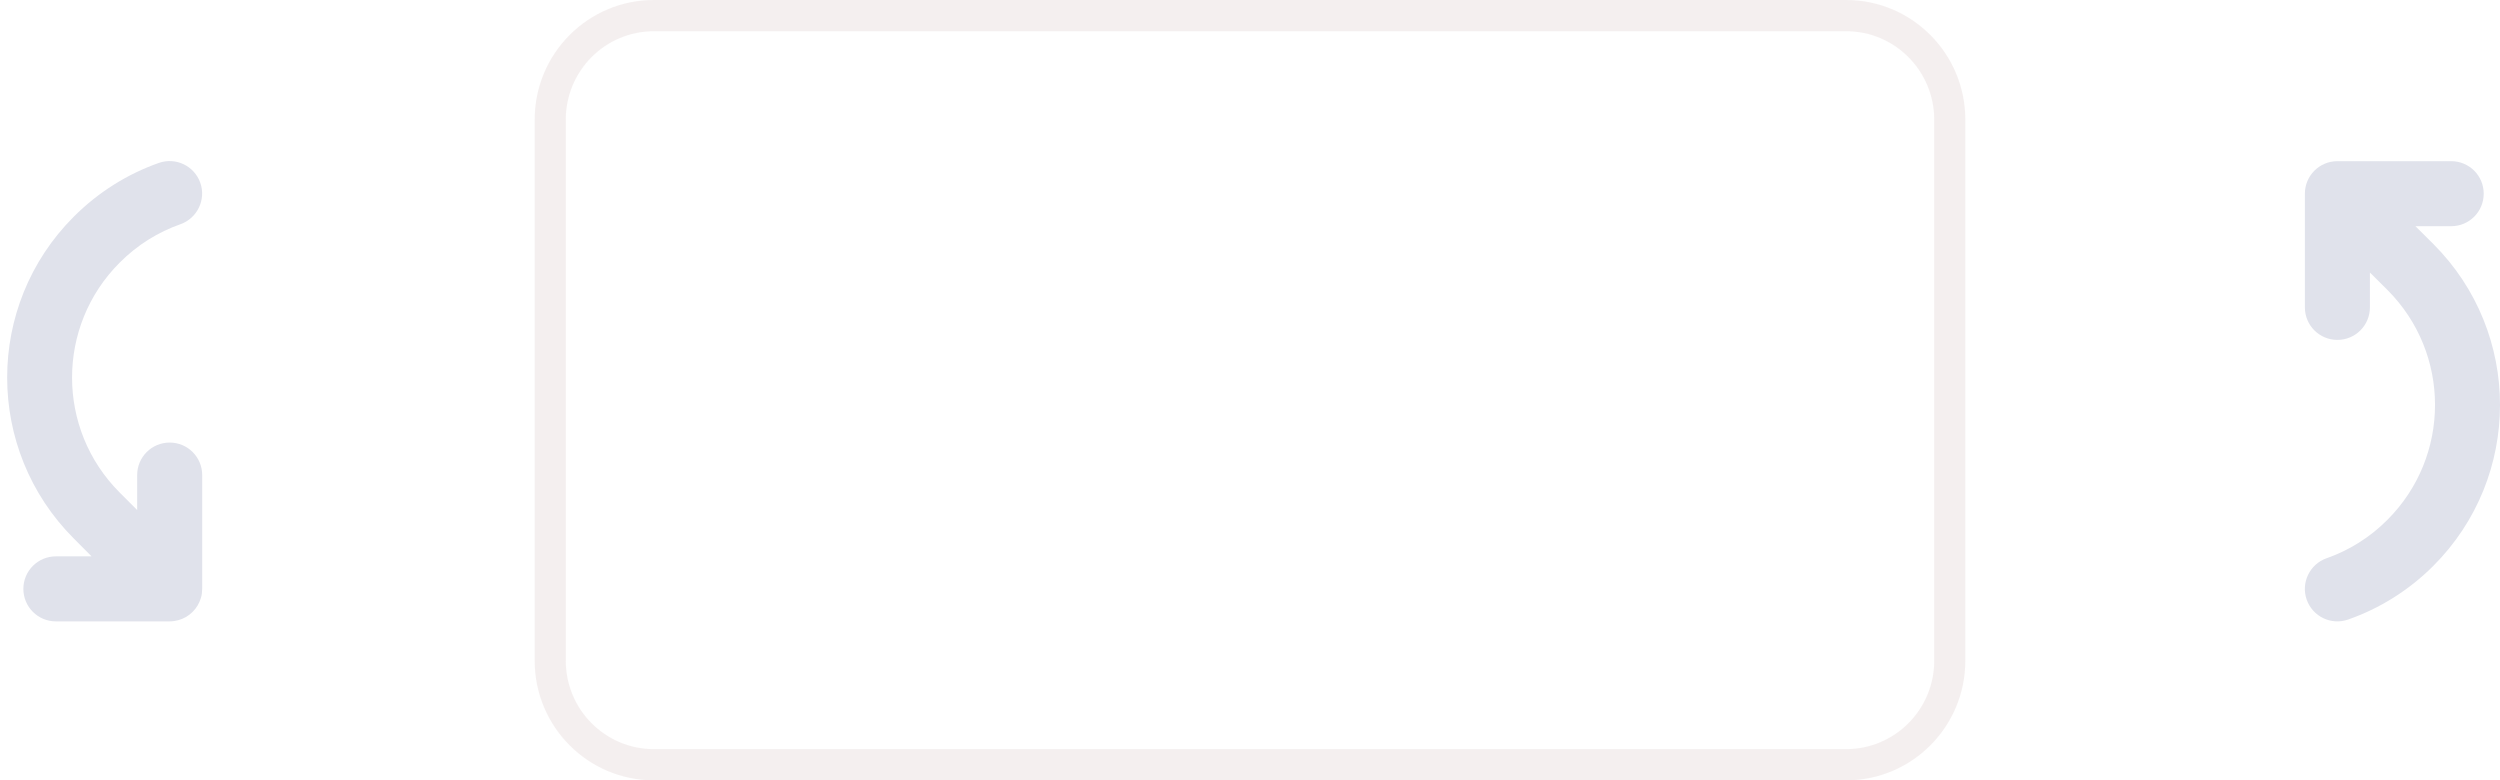 <svg width="173" height="54" viewBox="0 0 173 54" fill="none" xmlns="http://www.w3.org/2000/svg">
<path fill-rule="evenodd" clip-rule="evenodd" d="M37 45.72L37 8.28C37 3.707 40.694 0 45.25 0L127.75 0C132.306 0 136 3.707 136 8.28L136 45.72C136 50.293 132.306 54 127.75 54L45.25 54C40.694 54 37 50.293 37 45.72ZM39.152 45.72C39.152 49.1 41.882 51.84 45.25 51.84L127.75 51.84C131.118 51.84 133.848 49.1 133.848 45.72L133.848 8.28C133.848 4.9 131.118 2.16 127.75 2.16L45.25 2.16C41.882 2.16 39.152 4.9 39.152 8.28L39.152 45.72Z" fill="#EBE0E0" fill-opacity="0.5"/>
<path d="M13.901 41.383C13.795 41.734 13.605 42.072 13.324 42.346C13.043 42.627 12.706 42.817 12.34 42.916C12.255 42.937 12.164 42.958 12.073 42.972C11.953 42.993 11.834 43 11.714 43L3.867 43C2.623 43 1.617 41.995 1.617 40.75C1.617 39.506 2.623 38.5 3.867 38.5L6.335 38.5L5.105 37.263C-1.041 31.11 -1.041 21.14 5.105 14.995C6.82 13.279 8.838 12.034 10.99 11.275C12.164 10.86 13.444 11.479 13.859 12.646C14.273 13.813 13.655 15.1 12.488 15.515C10.955 16.056 9.513 16.935 8.283 18.173C3.888 22.567 3.888 29.69 8.283 34.084L8.29 34.092L9.492 35.294L9.492 32.875C9.492 31.631 10.498 30.625 11.742 30.625C12.987 30.625 13.992 31.631 13.992 32.875L13.992 40.722C13.992 40.834 13.985 40.947 13.971 41.059C13.957 41.172 13.936 41.278 13.901 41.383Z" fill="#E0E2EB"/>
<path d="M161.003 38.631C162.536 38.09 163.977 37.211 165.208 35.973C169.602 31.579 169.602 24.456 165.208 20.062L163.998 18.859L163.998 21.271C163.998 22.516 162.993 23.521 161.748 23.521C160.504 23.521 159.498 22.516 159.498 21.271L159.498 13.403C159.498 12.159 160.504 11.153 161.748 11.153L169.623 11.153C170.868 11.153 171.873 12.159 171.873 13.403C171.873 14.648 170.868 15.653 169.623 15.653L167.148 15.653L168.386 16.884C174.538 23.036 174.538 33.006 168.386 39.158C166.67 40.874 164.652 42.112 162.494 42.871C161.319 43.286 160.04 42.667 159.625 41.5C159.21 40.333 159.829 39.046 160.996 38.631L161.003 38.631Z" fill="#E0E2EB"/>
</svg>
